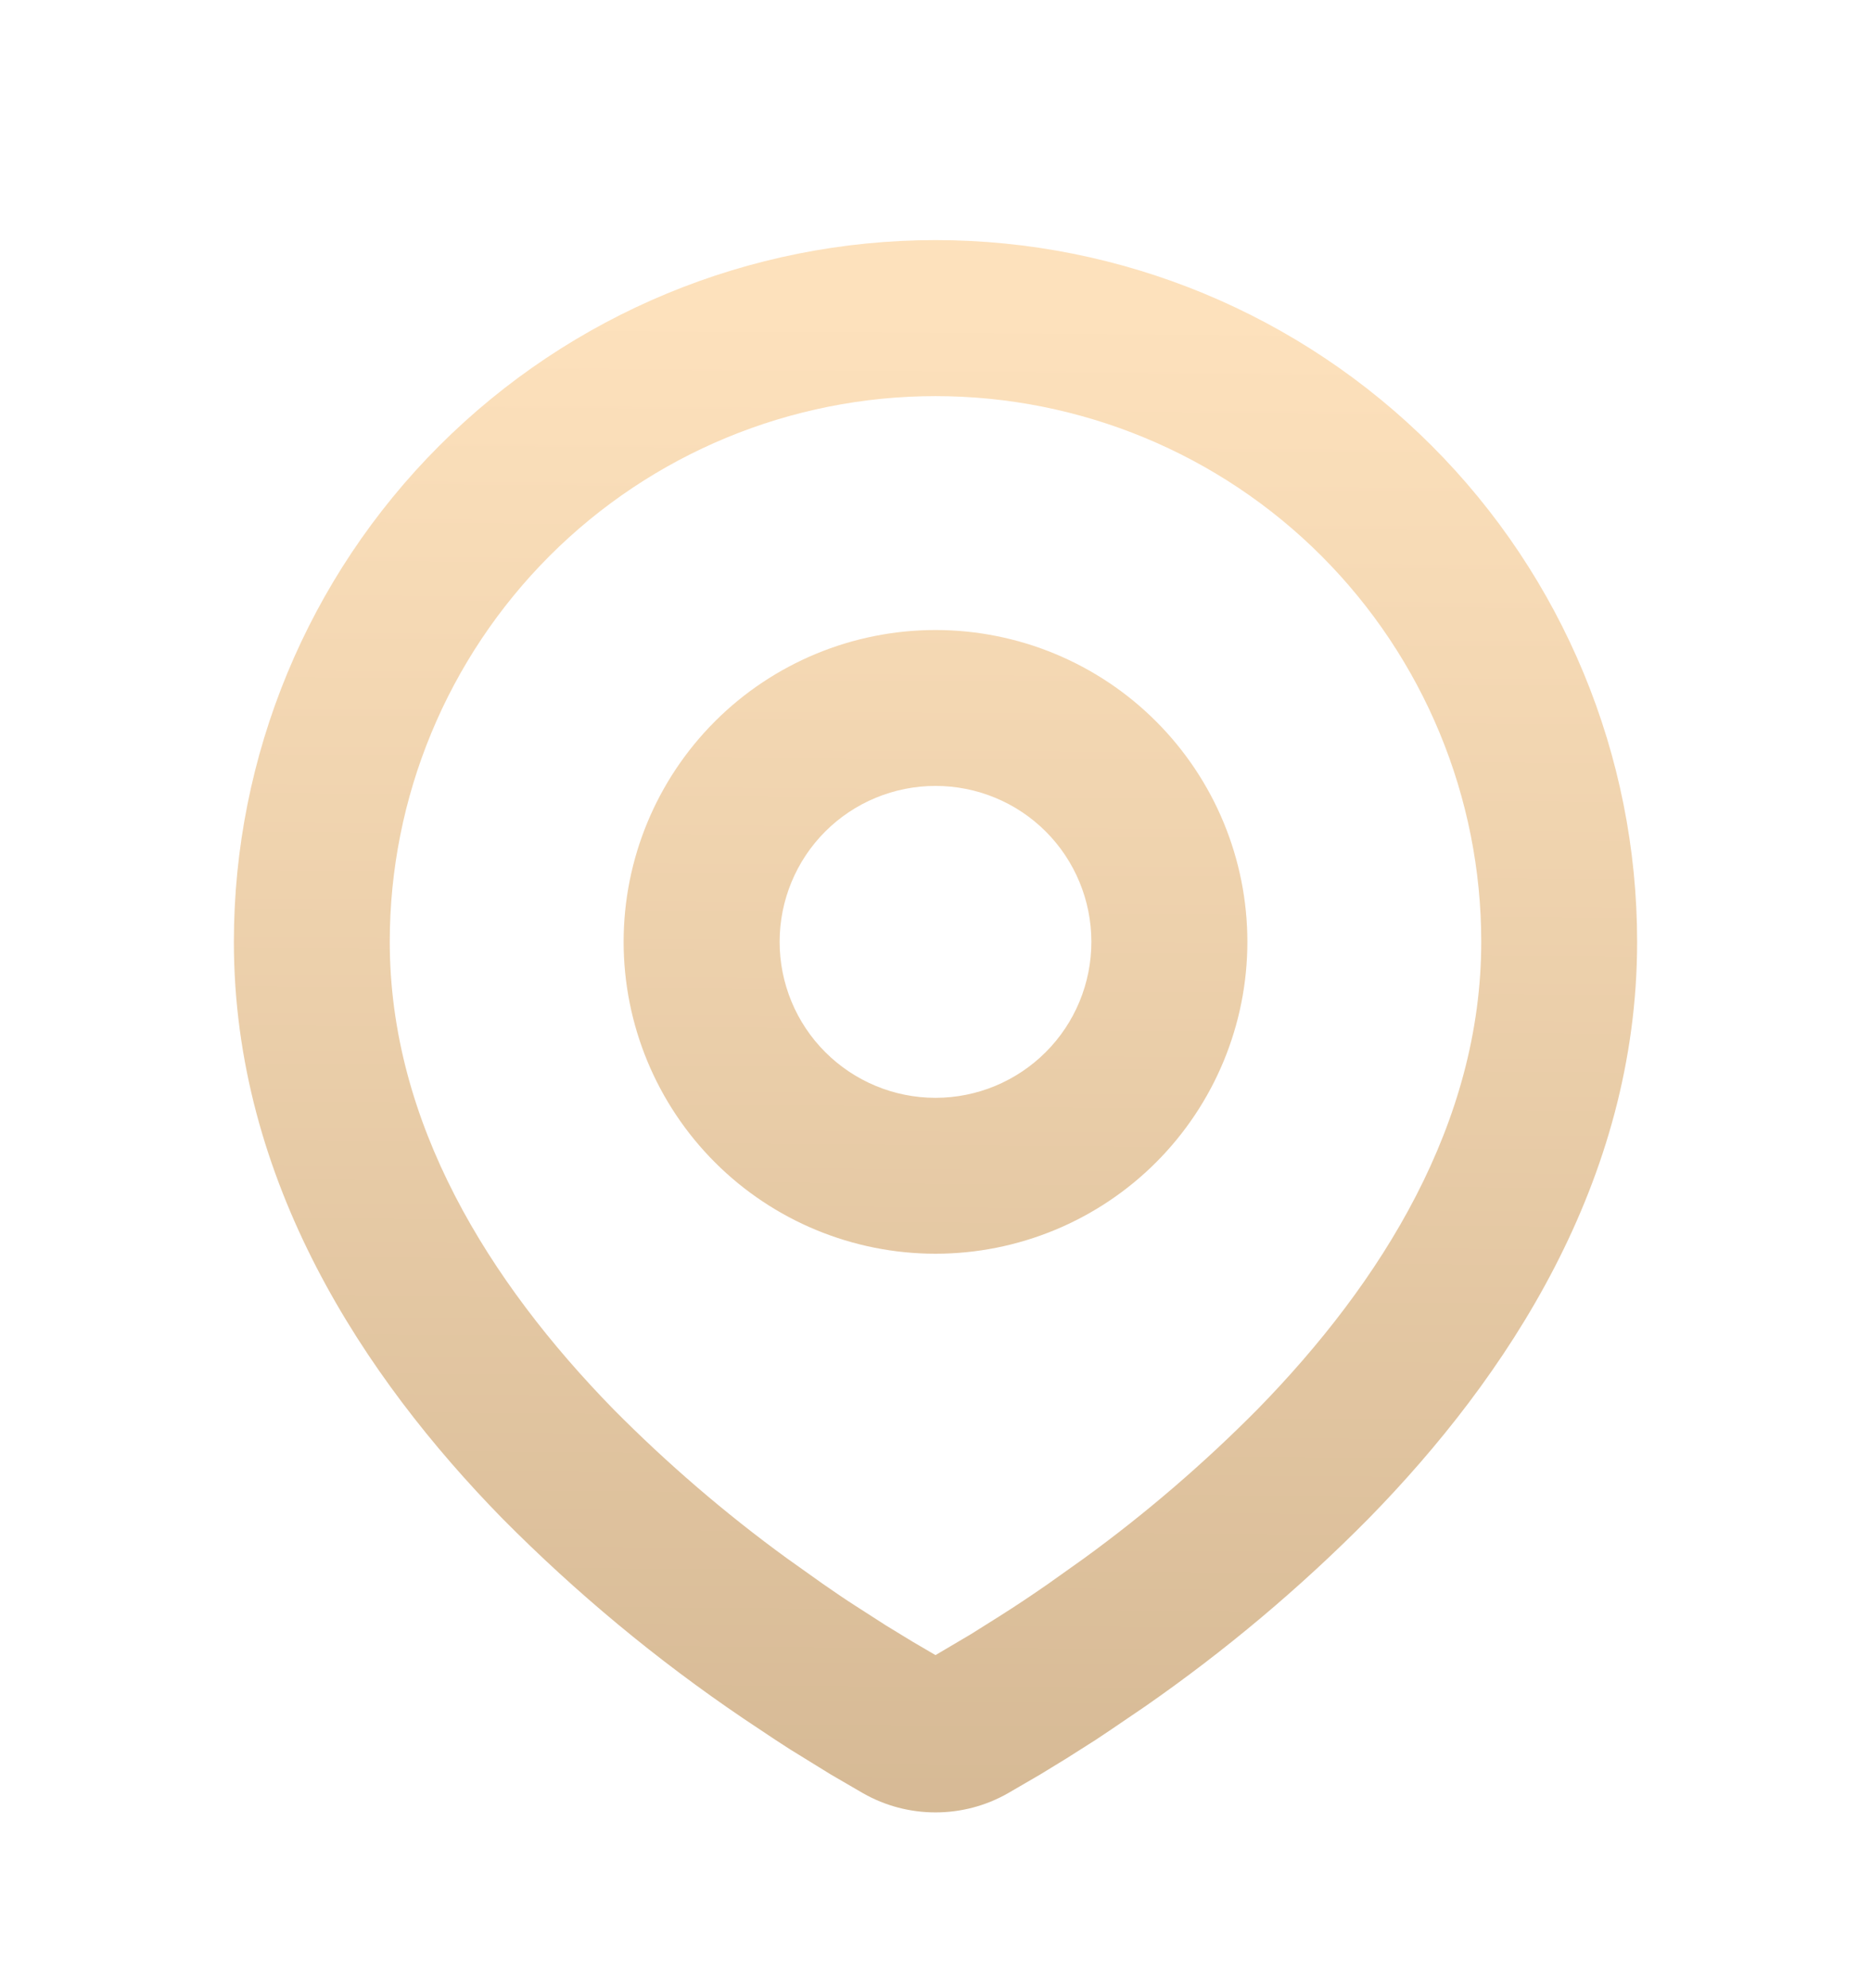 <?xml version="1.0" encoding="UTF-8"?>
<svg xmlns="http://www.w3.org/2000/svg" width="16" height="17" viewBox="0 0 16 17" fill="none">
  <g id="mingcute:location-line" clip-path="url(#clip0_1098_2376)">
    <g id="Group">
      <path id="Vector" fill-rule="evenodd" clip-rule="evenodd" d="M8 2.053C9.591 2.053 11.117 2.685 12.243 3.811C13.368 4.936 14 6.462 14 8.053C14 10.103 12.883 11.78 11.705 12.983C11.117 13.578 10.475 14.117 9.788 14.594L9.504 14.787L9.371 14.876L9.119 15.036L8.895 15.173L8.618 15.334C8.43 15.441 8.217 15.497 8 15.497C7.783 15.497 7.57 15.441 7.382 15.334L7.105 15.173L6.758 14.959L6.63 14.876L6.357 14.694C5.615 14.192 4.925 13.619 4.295 12.983C3.117 11.779 2 10.103 2 8.053C2 6.462 2.632 4.936 3.757 3.811C4.883 2.685 6.409 2.053 8 2.053ZM8 3.387C6.762 3.387 5.575 3.878 4.7 4.753C3.825 5.629 3.333 6.816 3.333 8.053C3.333 9.601 4.181 10.96 5.247 12.051C5.706 12.514 6.201 12.94 6.729 13.324L7.034 13.541C7.133 13.61 7.227 13.674 7.319 13.733L7.579 13.9L7.807 14.039L8 14.152L8.303 13.973L8.548 13.819C8.678 13.737 8.818 13.644 8.966 13.541L9.271 13.324C9.799 12.94 10.294 12.514 10.753 12.051C11.819 10.961 12.667 9.601 12.667 8.053C12.667 6.816 12.175 5.629 11.3 4.753C10.425 3.878 9.238 3.387 8 3.387ZM8 5.387C8.707 5.387 9.386 5.668 9.886 6.168C10.386 6.668 10.667 7.346 10.667 8.053C10.667 8.76 10.386 9.439 9.886 9.939C9.386 10.439 8.707 10.72 8 10.72C7.293 10.72 6.614 10.439 6.114 9.939C5.614 9.439 5.333 8.76 5.333 8.053C5.333 7.346 5.614 6.668 6.114 6.168C6.614 5.668 7.293 5.387 8 5.387ZM8 6.72C7.646 6.72 7.307 6.86 7.057 7.11C6.807 7.36 6.667 7.7 6.667 8.053C6.667 8.407 6.807 8.746 7.057 8.996C7.307 9.246 7.646 9.387 8 9.387C8.354 9.387 8.693 9.246 8.943 8.996C9.193 8.746 9.333 8.407 9.333 8.053C9.333 7.7 9.193 7.36 8.943 7.11C8.693 6.86 8.354 6.72 8 6.72Z" fill="url(#paint0_linear_1098_2376)"></path>
    </g>
  </g>
  <defs>
    <linearGradient id="paint0_linear_1098_2376" x1="8.094" y1="0.057" x2="7.948" y2="22.177" gradientUnits="userSpaceOnUse">
      <stop offset="0.119" stop-color="#FDE1BC"></stop>
      <stop offset="1" stop-color="#C2A581"></stop>
    </linearGradient>
    <clipPath id="clip0_1098_2376">
      <rect width="16" height="16" fill="white" transform="translate(0 0.72)"></rect>
    </clipPath>
  </defs>
</svg>
